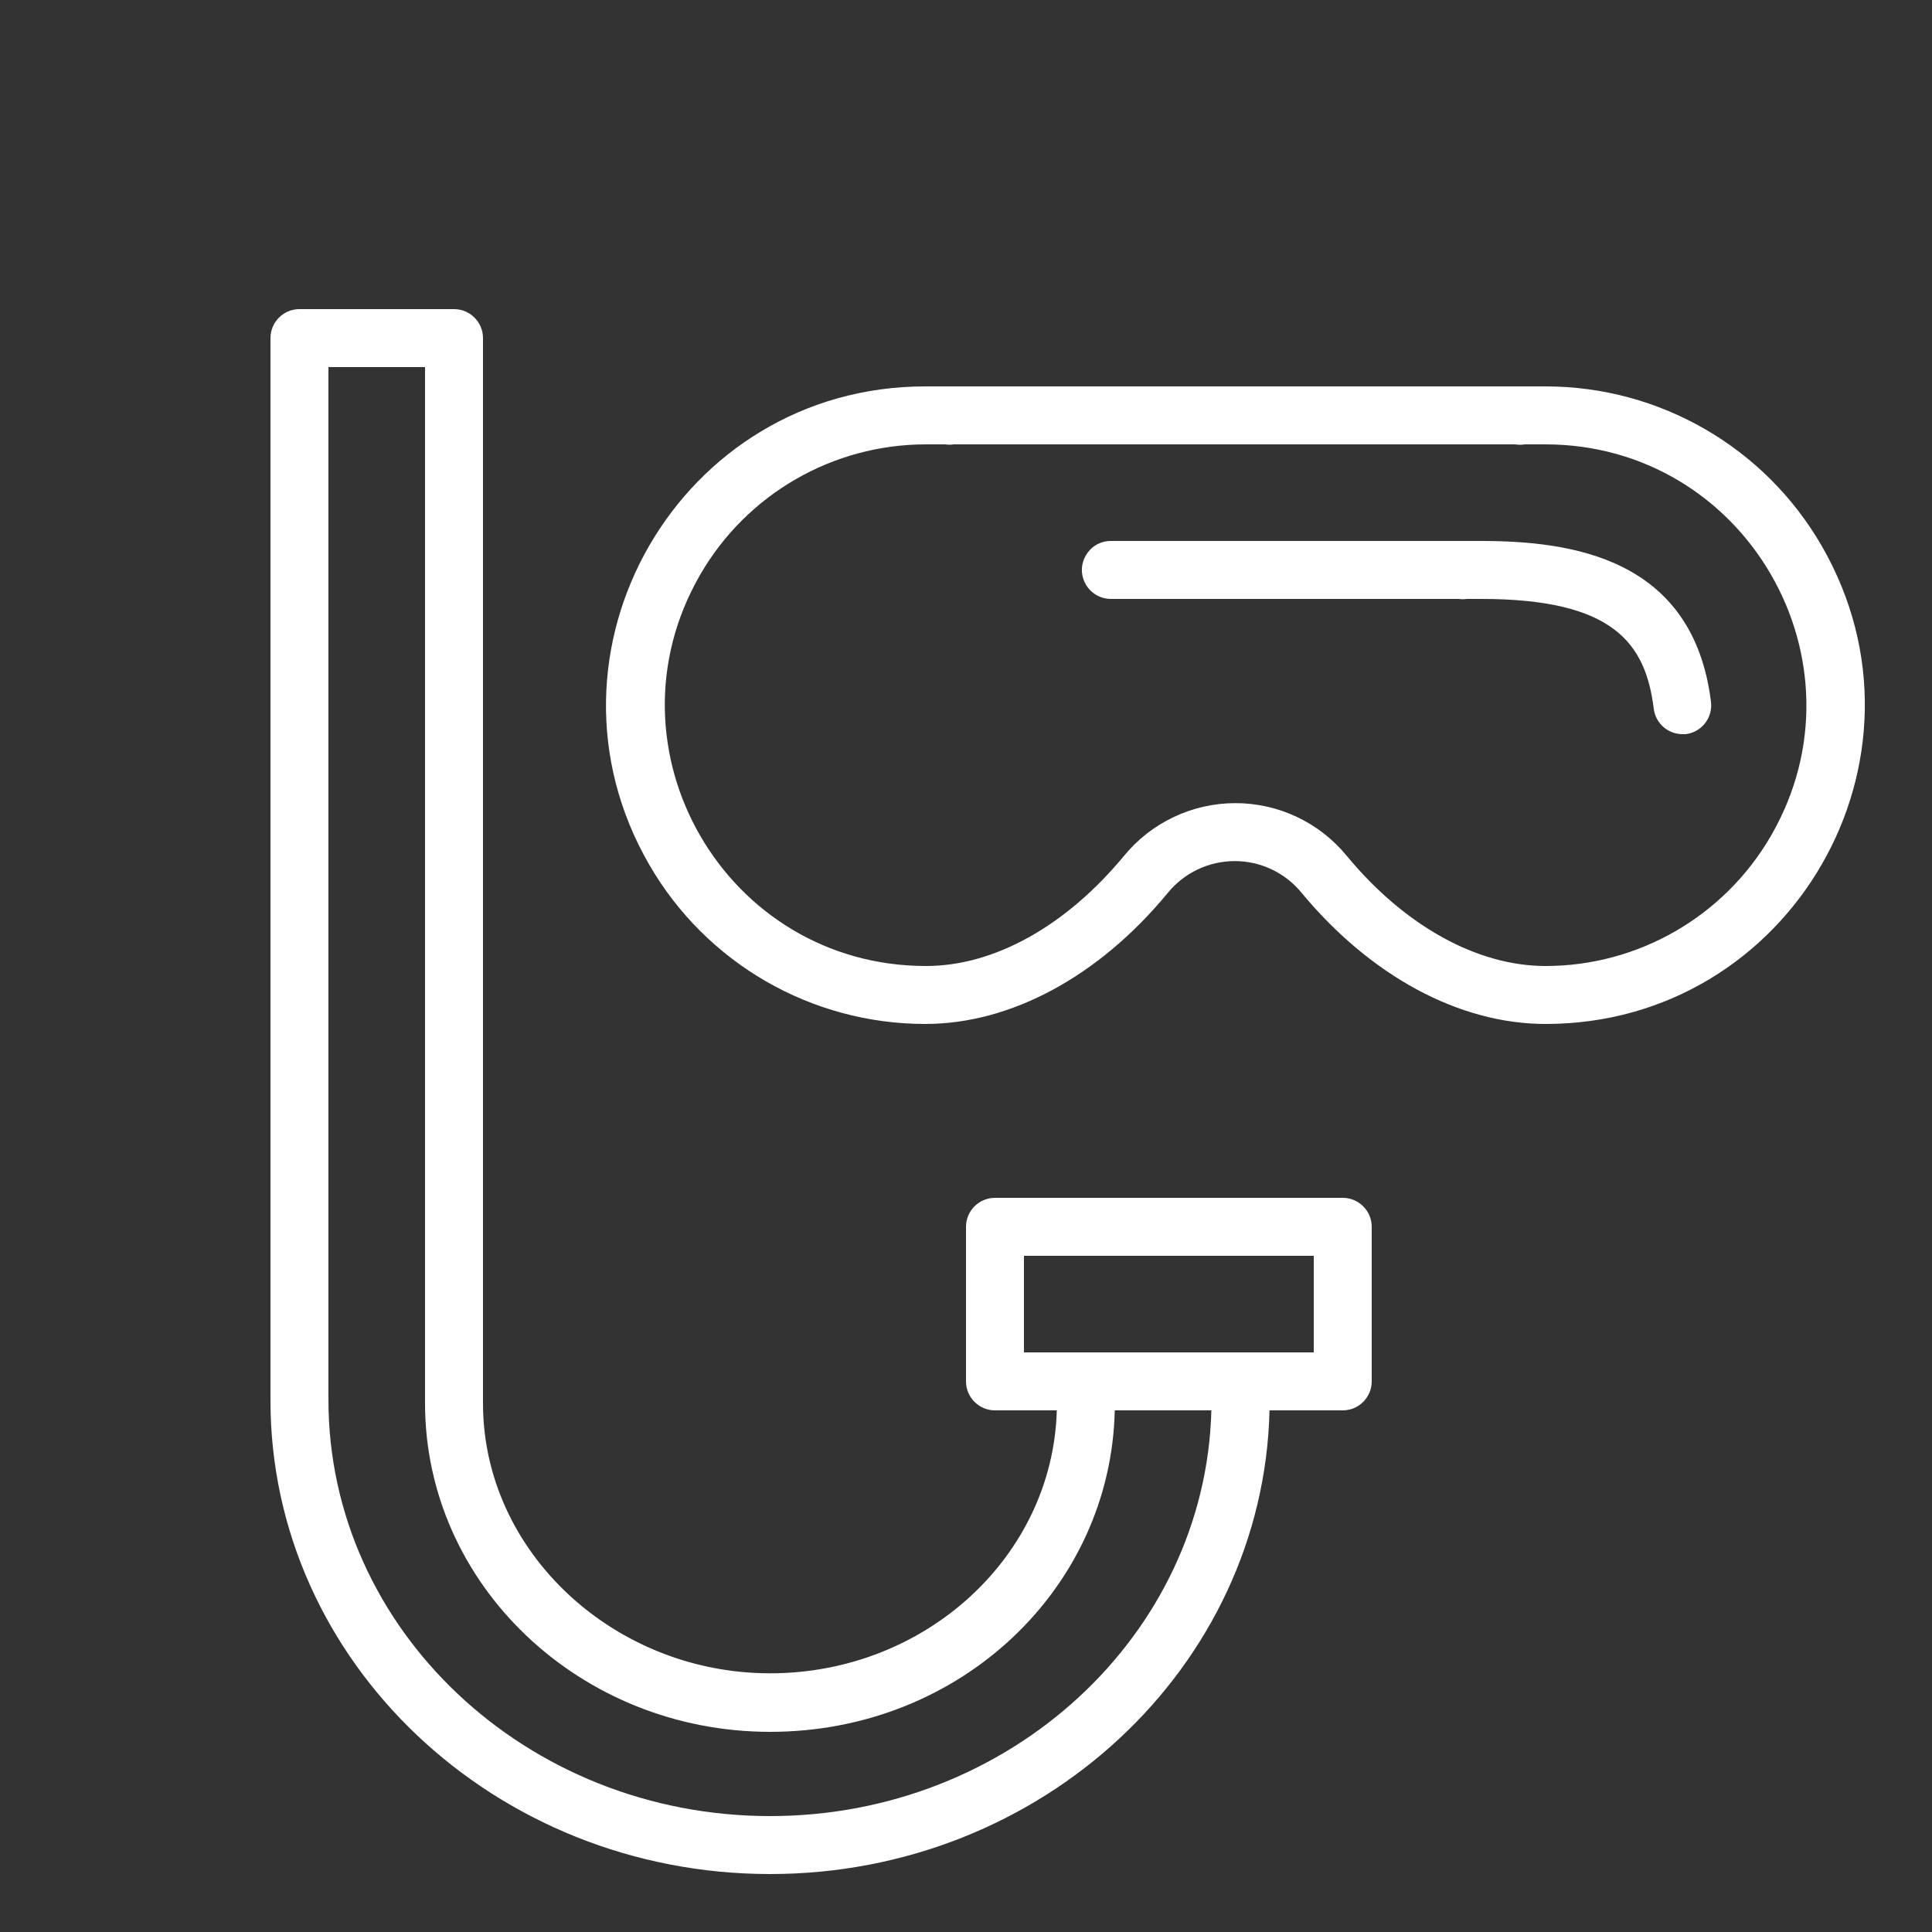 <?xml version="1.0" encoding="UTF-8"?> <svg xmlns="http://www.w3.org/2000/svg" viewBox="1950 2450 100 100" width="100" height="100"><rect x="1950" y="2450" width="100" height="100" fill="#333333" stroke="none"/><path fill="#ffffff" stroke="none" fill-opacity="1" stroke-width="1" stroke-opacity="1" color="rgb(51, 51, 51)" fill-rule="evenodd" font-size-adjust="none" id="tSvg8c35410ab5" title="Path 3" d="M 2030 2470 C 2019.297 2470 2008.593 2470 1997.89 2470 C 1985.188 2470 1977.25 2483.75 1983.601 2494.75 C 1986.548 2499.855 1991.995 2503 1997.89 2503 C 2002.33 2503 2006.89 2500.53 2010.45 2496.21 C 2011.299 2495.172 2012.569 2494.57 2013.91 2494.57 C 2015.246 2494.569 2016.512 2495.167 2017.36 2496.2 C 2020.94 2500.52 2025.53 2503 2030 2503 C 2042.702 2503 2050.64 2489.25 2044.289 2478.25C 2041.342 2473.145 2035.895 2470 2030 2470Z M 2030 2500 C 2026.45 2500 2022.7 2497.92 2019.7 2494.29 C 2018.284 2492.567 2016.17 2491.569 2013.94 2491.57 C 2011.703 2491.572 2009.585 2492.578 2008.17 2494.31 C 2005.17 2497.93 2001.47 2500 1997.93 2500 C 1987.538 2500 1981.043 2488.75 1986.239 2479.75 C 1988.65 2475.573 1993.107 2473 1997.93 2473 C 1998.263 2473 1998.597 2473 1998.93 2473 C 1999.079 2473.024 1999.231 2473.024 1999.38 2473 C 2009.06 2473 2018.74 2473 2028.42 2473 C 2028.586 2473.028 2028.754 2473.028 2028.92 2473 C 2029.273 2473 2029.627 2473 2029.98 2473 C 2040.372 2473 2046.867 2484.25 2041.671 2493.25C 2039.26 2497.427 2034.803 2500 2030 2500Z"></path><path fill="#ffffff" stroke="none" fill-opacity="1" stroke-width="1" stroke-opacity="1" color="rgb(51, 51, 51)" fill-rule="evenodd" font-size-adjust="none" id="tSvgc58e3bca4c" title="Path 4" d="M 2026.64 2478 C 2020.26 2478 2013.88 2478 2007.5 2478 C 2006.345 2478 2005.624 2479.25 2006.201 2480.25 C 2006.469 2480.714 2006.964 2481 2007.5 2481 C 2013.5 2481 2019.5 2481 2025.5 2481 C 2025.646 2481.021 2025.794 2481.021 2025.94 2481 C 2026.18 2481 2026.42 2481 2026.66 2481 C 2033.5 2481 2035.18 2483.28 2035.6 2486.7 C 2035.699 2487.438 2036.325 2487.992 2037.07 2488 C 2037.13 2488 2037.19 2488 2037.25 2488 C 2038.073 2487.901 2038.66 2487.153 2038.56 2486.33C 2037.64 2478.86 2031.32 2478 2026.64 2478Z M 2019.5 2512 C 2013.5 2512 2007.5 2512 2001.5 2512 C 2000.672 2512 2000 2512.672 2000 2513.5 C 2000 2516.167 2000 2518.833 2000 2521.5 C 2000 2522.328 2000.672 2523 2001.5 2523 C 2002.567 2523 2003.633 2523 2004.7 2523 C 2004.49 2530.54 1997.92 2536.61 1989.86 2536.61 C 1981.8 2536.61 1975 2530.34 1975 2522.64 C 1975 2504.26 1975 2485.88 1975 2467.5 C 1975 2466.672 1974.328 2466 1973.5 2466 C 1970.833 2466 1968.167 2466 1965.5 2466 C 1964.672 2466 1964 2466.672 1964 2467.5 C 1964 2485.833 1964 2504.167 1964 2522.5 C 1964 2536 1975.6 2547 1989.86 2547 C 2003.93 2547 2015.4 2536.28 2015.71 2523 C 2016.973 2523 2018.237 2523 2019.5 2523 C 2020.328 2523 2021 2522.328 2021 2521.5 C 2021 2518.833 2021 2516.167 2021 2513.5C 2021 2512.672 2020.328 2512 2019.5 2512Z M 1989.86 2544 C 1977.25 2544 1967 2534.34 1967 2522.46 C 1967 2504.64 1967 2486.82 1967 2469 C 1968.667 2469 1970.333 2469 1972 2469 C 1972 2486.88 1972 2504.76 1972 2522.64 C 1972 2532 1980 2539.64 1989.86 2539.64 C 1999.72 2539.64 2007.5 2532.19 2007.7 2523 C 2009.367 2523 2011.033 2523 2012.7 2523C 2012.4 2534.63 2002.27 2544 1989.86 2544Z M 2018 2520 C 2013 2520 2008 2520 2003 2520 C 2003 2518.333 2003 2516.667 2003 2515 C 2008 2515 2013 2515 2018 2515C 2018 2516.667 2018 2518.333 2018 2520Z"></path><defs> </defs></svg> 